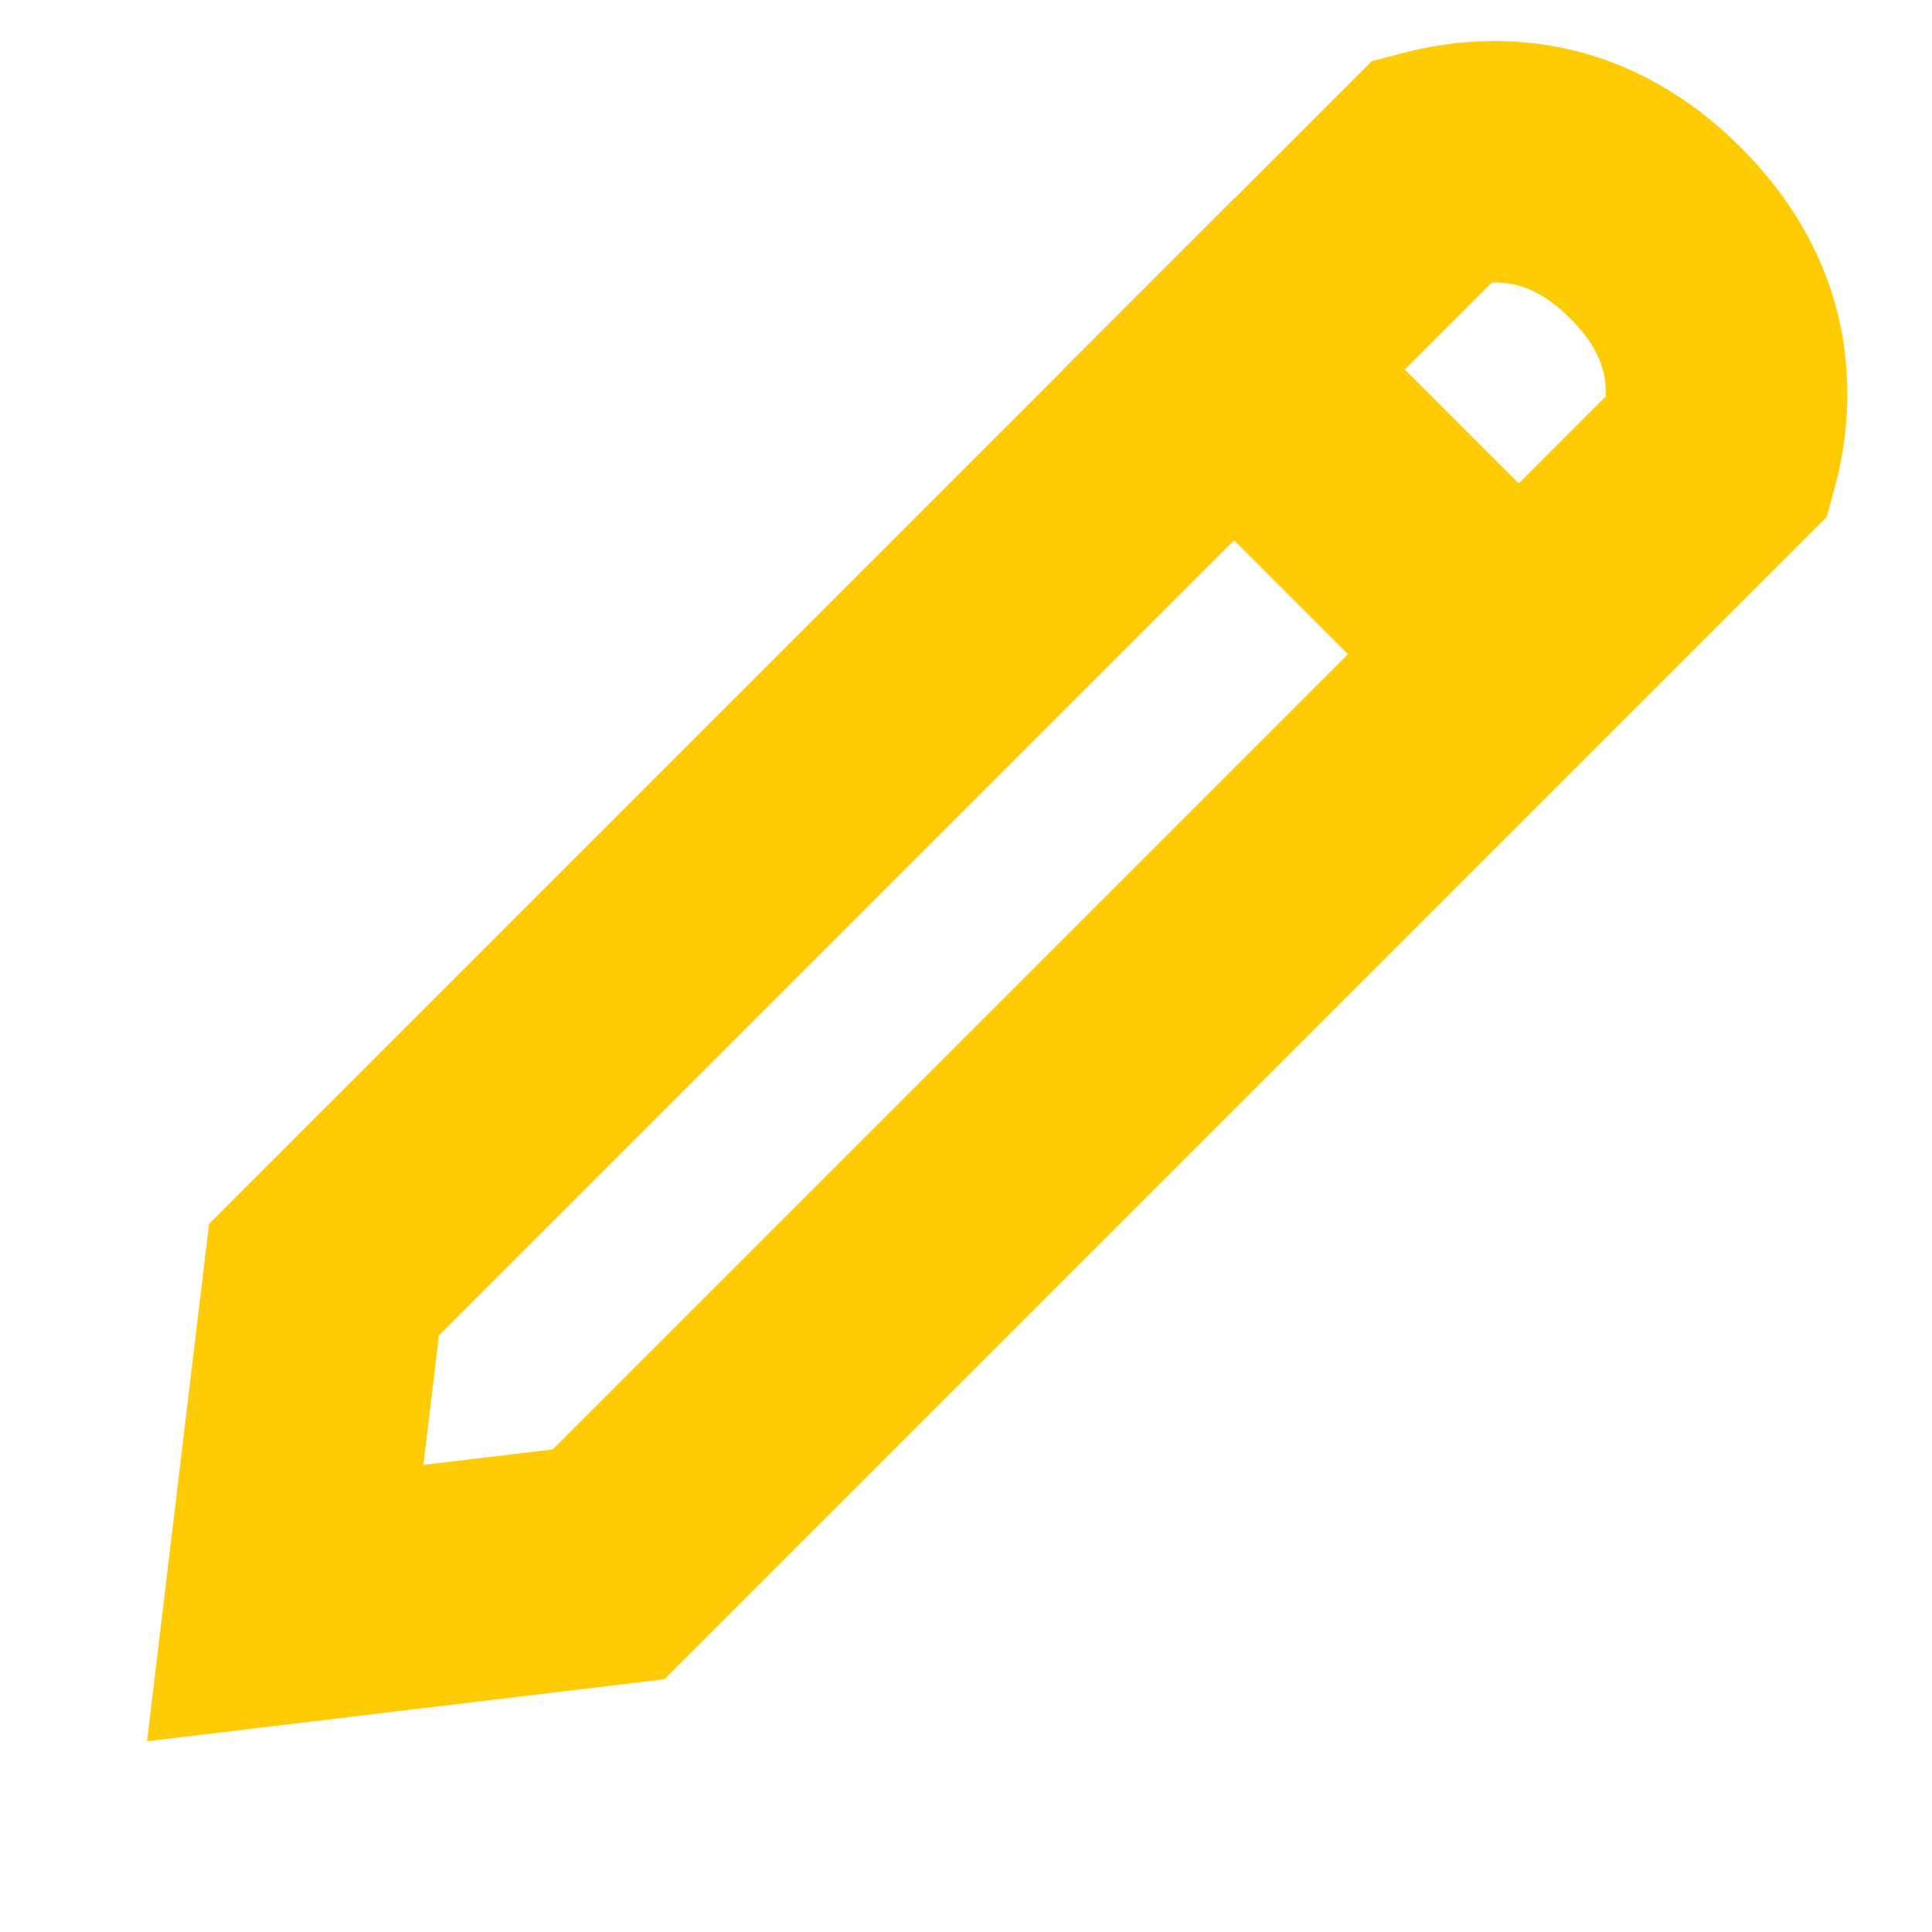 <svg width="16" height="16" viewBox="0 0 16 16" fill="none" xmlns="http://www.w3.org/2000/svg">
  <path
    d="M14.233 3.762L5.04 12.955L2.362 13.276L2.683 10.598L11.876 1.405C11.991 1.375 12.156 1.343 12.349 1.34C12.719 1.335 13.214 1.433 13.71 1.929C14.206 2.424 14.304 2.919 14.299 3.289C14.296 3.483 14.264 3.648 14.233 3.762Z"
    stroke="#FFCB04" stroke-width="2" stroke-linecap="round" />
  <path d="M9.512 2.352L13.103 5.943" stroke="#FFCB04" stroke-width="2" />
</svg>
